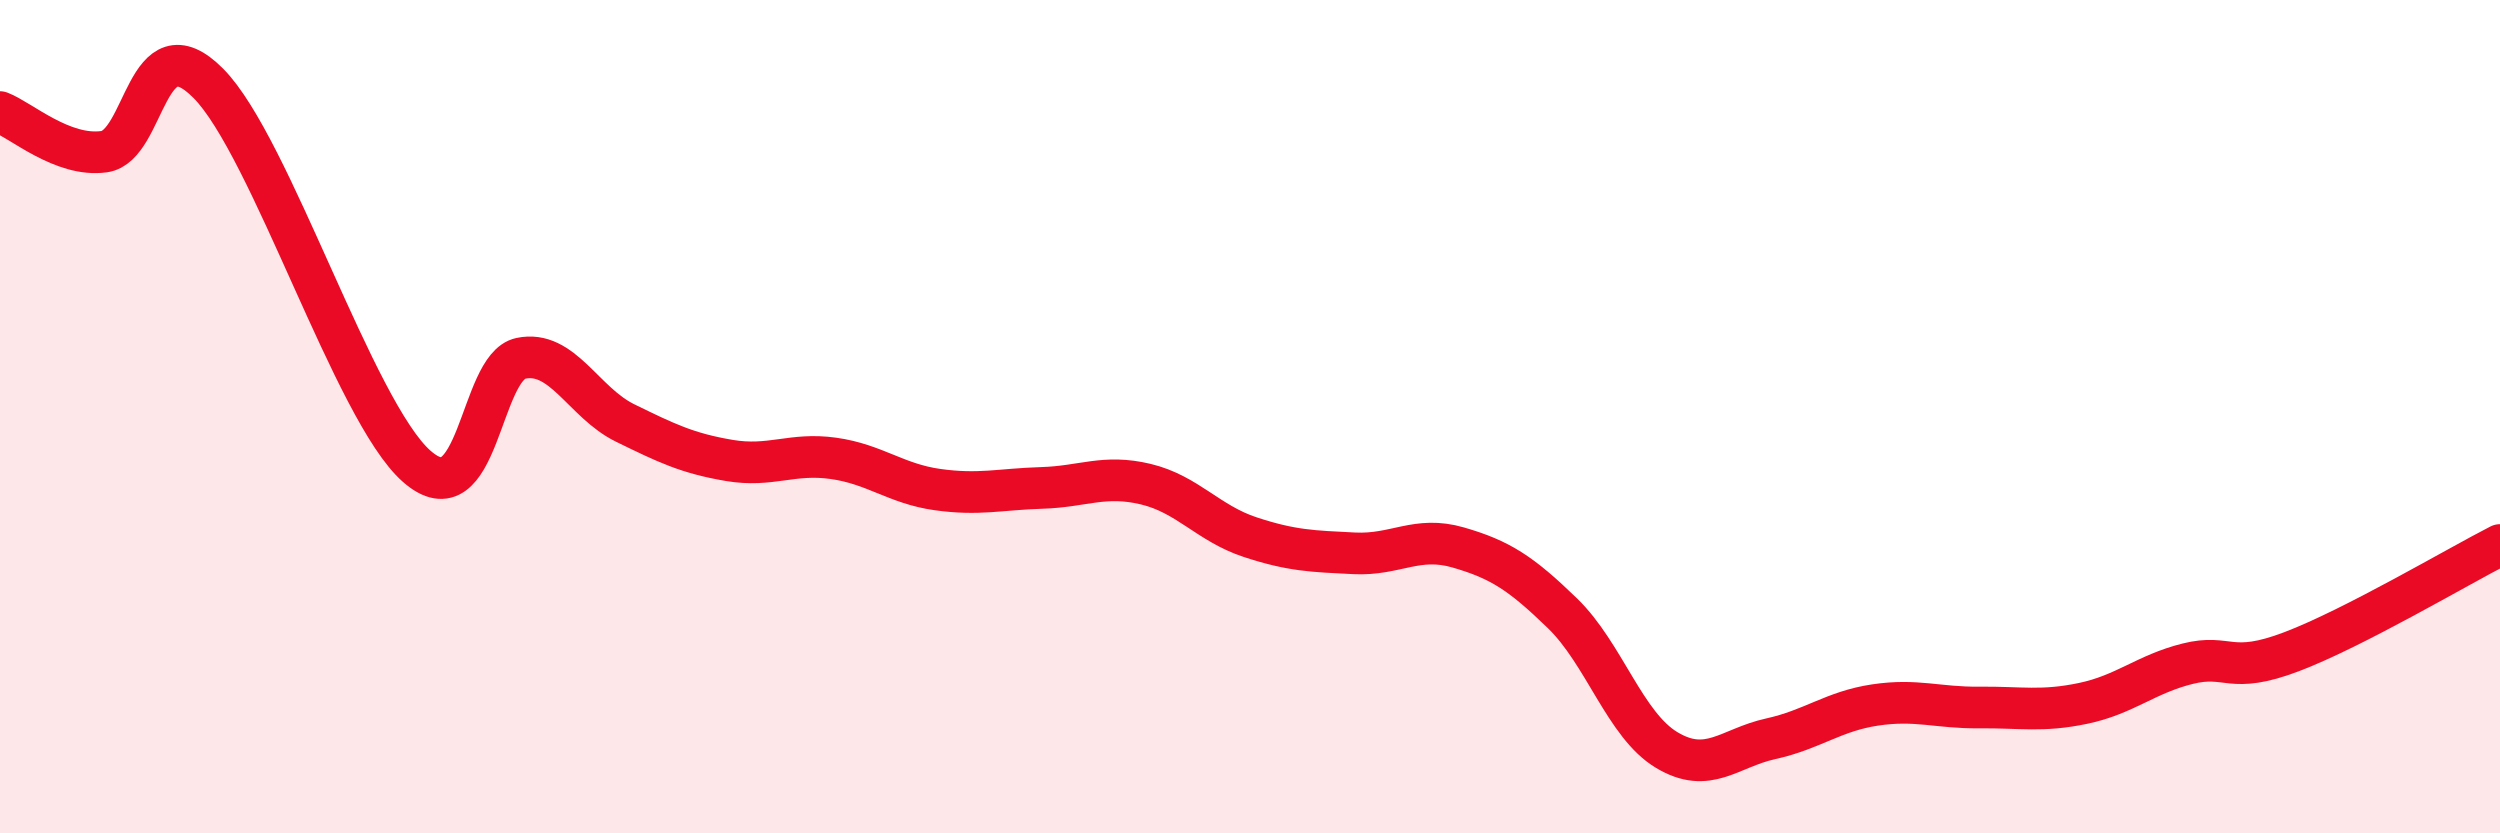 
    <svg width="60" height="20" viewBox="0 0 60 20" xmlns="http://www.w3.org/2000/svg">
      <path
        d="M 0,2.69 C 0.5,2.88 1.5,3.78 2.5,3.64 C 3.5,3.5 3.5,0.49 5,2 C 6.5,3.51 8.5,9.87 10,11.19 C 11.5,12.51 11.5,8.81 12.5,8.6 C 13.5,8.39 14,9.66 15,10.15 C 16,10.64 16.5,10.88 17.5,11.05 C 18.5,11.22 19,10.86 20,11 C 21,11.14 21.5,11.61 22.5,11.75 C 23.5,11.89 24,11.74 25,11.71 C 26,11.68 26.5,11.38 27.5,11.62 C 28.5,11.86 29,12.56 30,12.89 C 31,13.22 31.5,13.23 32.5,13.28 C 33.5,13.33 34,12.85 35,13.14 C 36,13.43 36.5,13.75 37.5,14.72 C 38.5,15.69 39,17.4 40,18 C 41,18.6 41.5,17.95 42.5,17.73 C 43.5,17.51 44,17.07 45,16.92 C 46,16.77 46.5,16.99 47.5,16.98 C 48.5,16.97 49,17.09 50,16.88 C 51,16.67 51.5,16.18 52.5,15.93 C 53.5,15.68 53.5,16.21 55,15.64 C 56.5,15.07 59,13.59 60,13.08L60 20L0 20Z"
        fill="#EB0A25"
        opacity="0.1"
        stroke-linecap="round"
        stroke-linejoin="round"
      />
      <path
        d="M 0,2.69 C 0.5,2.88 1.5,3.78 2.5,3.64 C 3.5,3.5 3.5,0.49 5,2 C 6.5,3.51 8.5,9.87 10,11.19 C 11.5,12.51 11.5,8.81 12.5,8.6 C 13.5,8.39 14,9.66 15,10.15 C 16,10.64 16.5,10.88 17.5,11.05 C 18.5,11.22 19,10.86 20,11 C 21,11.14 21.5,11.61 22.5,11.75 C 23.5,11.89 24,11.74 25,11.71 C 26,11.68 26.5,11.38 27.5,11.62 C 28.5,11.86 29,12.56 30,12.89 C 31,13.22 31.5,13.23 32.5,13.28 C 33.5,13.33 34,12.85 35,13.14 C 36,13.43 36.5,13.75 37.5,14.72 C 38.5,15.69 39,17.4 40,18 C 41,18.6 41.5,17.95 42.5,17.73 C 43.5,17.51 44,17.07 45,16.92 C 46,16.77 46.5,16.99 47.5,16.98 C 48.5,16.97 49,17.09 50,16.88 C 51,16.67 51.5,16.18 52.5,15.93 C 53.5,15.68 53.5,16.21 55,15.64 C 56.5,15.07 59,13.59 60,13.08"
        stroke="#EB0A25"
        stroke-width="1"
        fill="none"
        stroke-linecap="round"
        stroke-linejoin="round"
      />
    </svg>
  